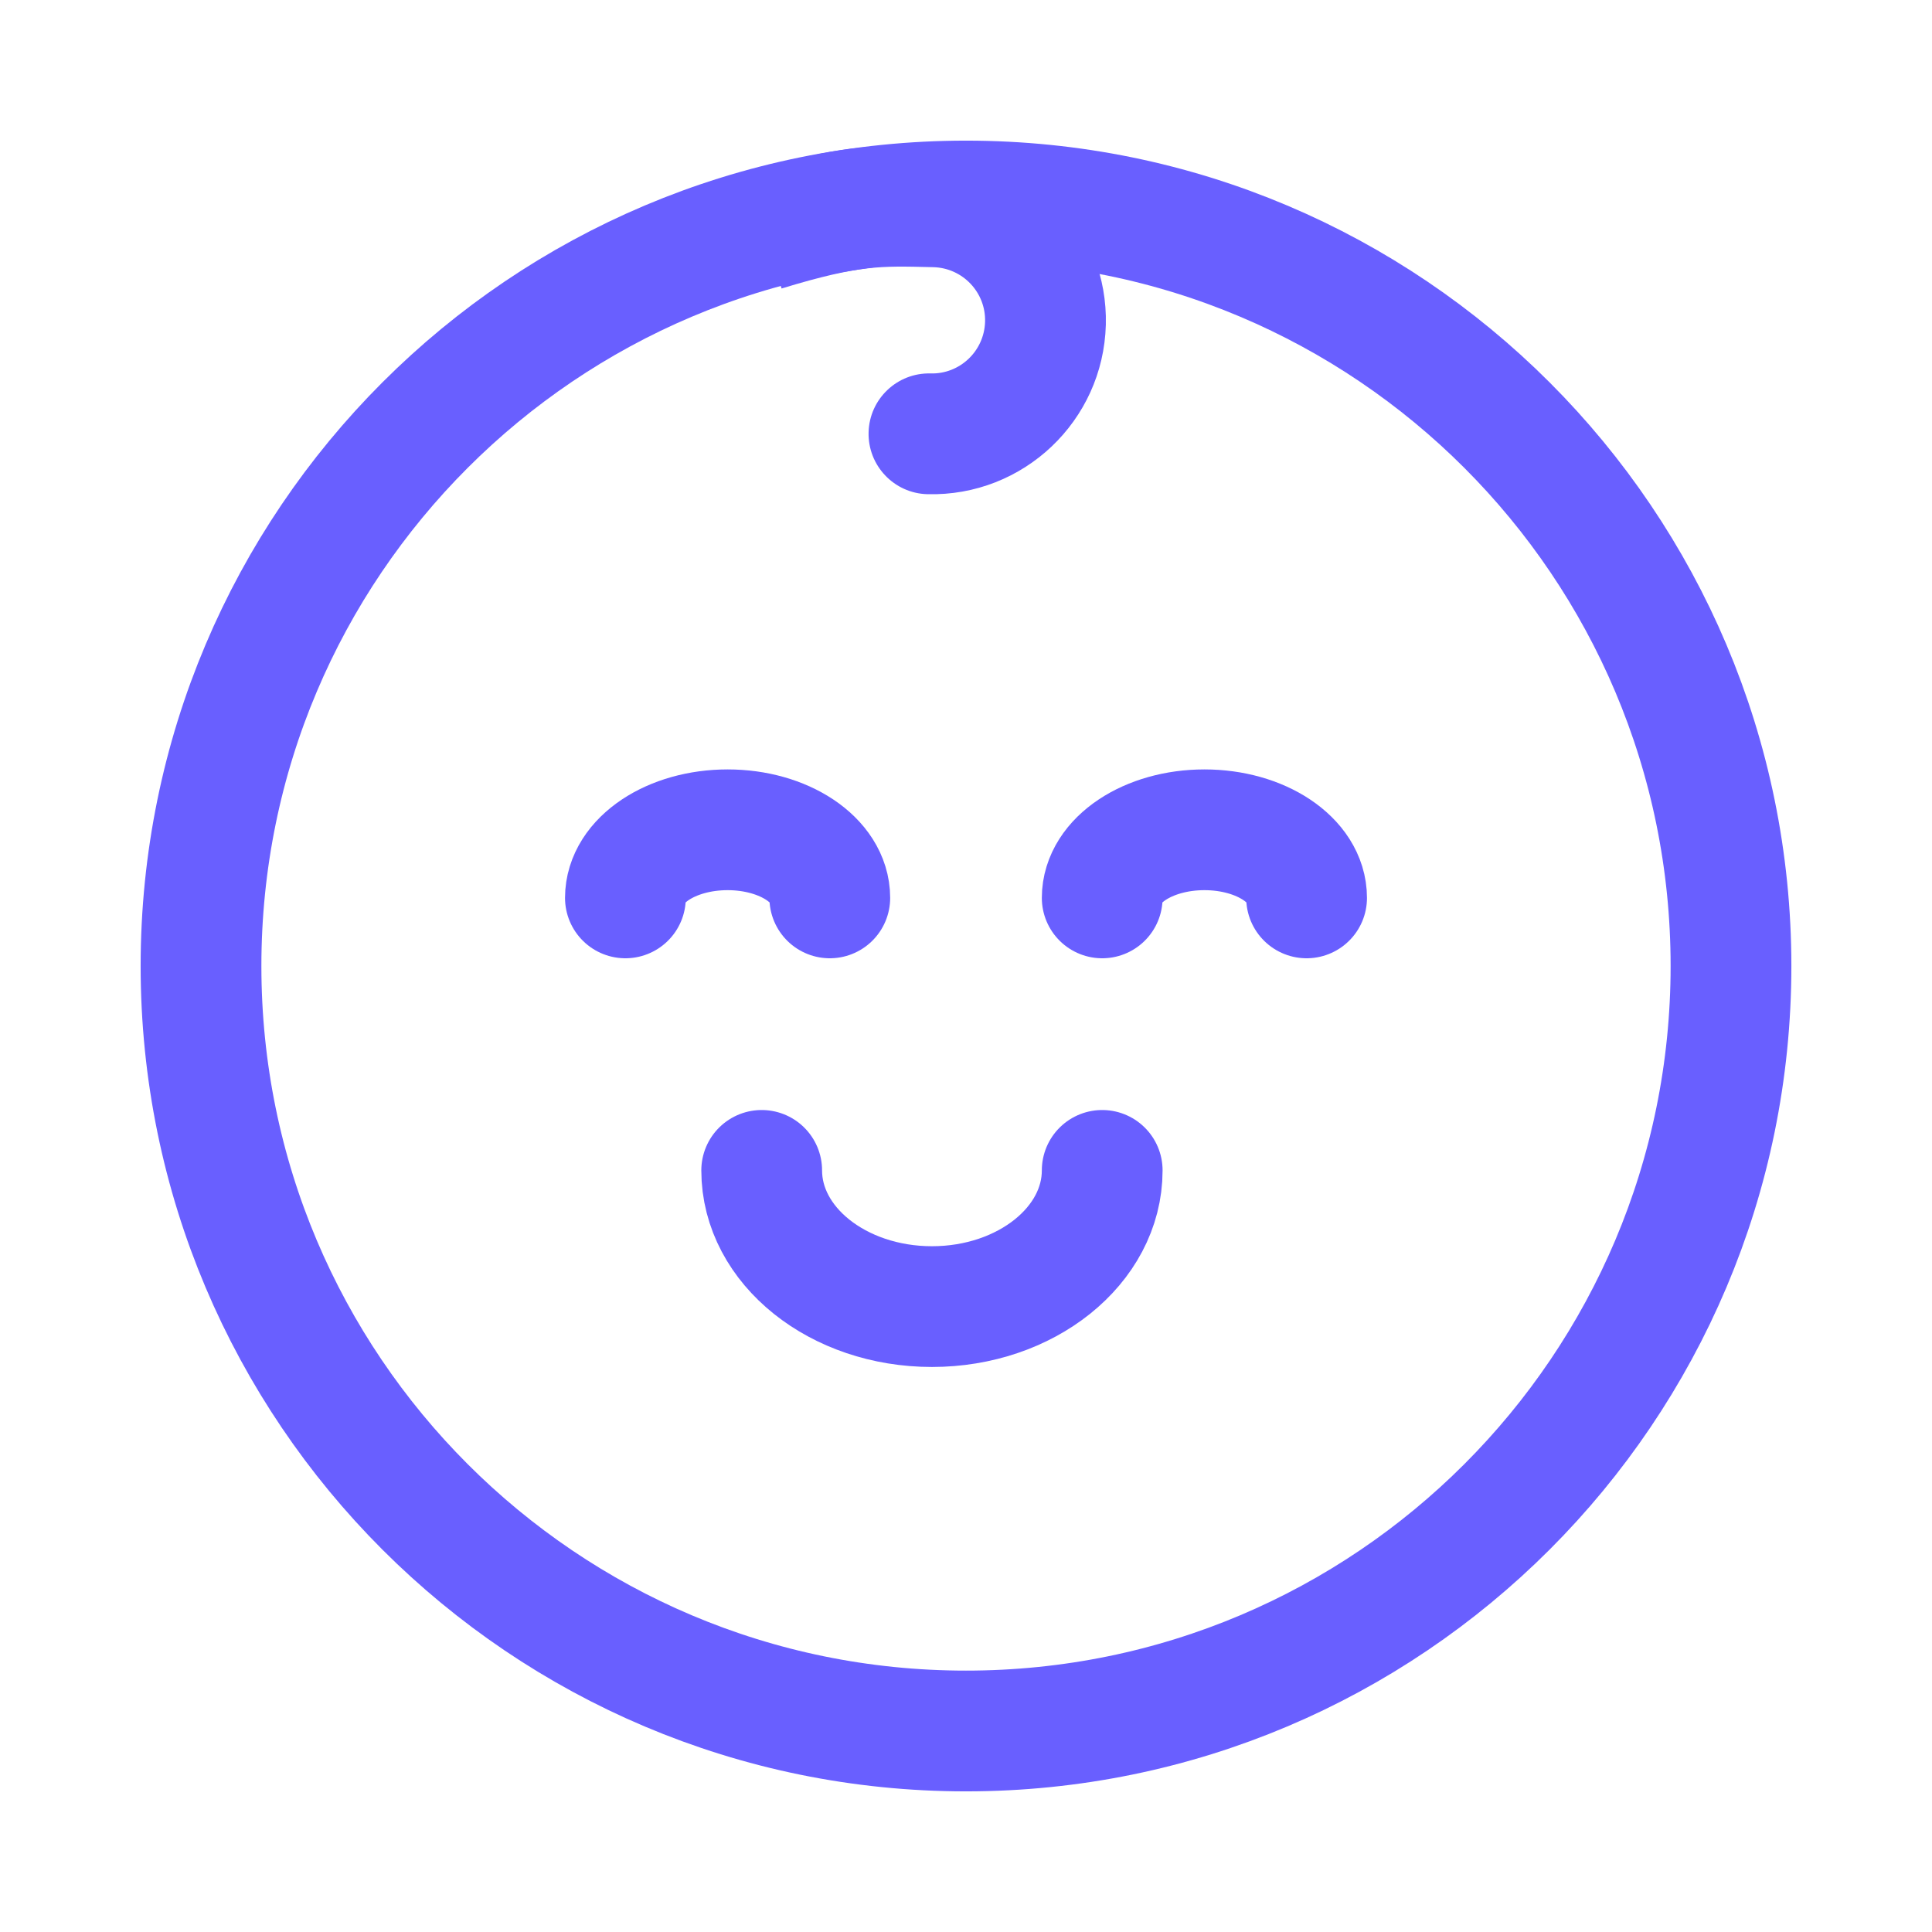 <svg width="24" height="24" viewBox="0 0 24 24" fill="none" xmlns="http://www.w3.org/2000/svg">
<path d="M13.692 14.539C13.692 15.473 12.745 16.231 11.577 16.231C10.409 16.231 9.462 15.473 9.462 14.539" stroke="#695FFF" stroke-width="1.5" stroke-linecap="round"/>
<path d="M2.497 12C2.497 6.752 6.752 2.497 12 2.497C17.248 2.497 21.503 6.752 21.503 12C21.503 17.248 17.248 21.503 12 21.503C6.752 21.503 2.497 17.248 2.497 12Z" stroke="#695FFF" stroke-width="1.5"/>
<path d="M11.56 4.639C11.146 4.628 10.801 4.955 10.79 5.369C10.779 5.783 11.106 6.128 11.52 6.139L11.56 4.639ZM11.595 3.319C11.959 3.329 12.247 3.632 12.237 3.996L13.737 4.036C13.768 2.843 12.827 1.851 11.634 1.82L11.595 3.319ZM12.237 3.996C12.227 4.361 11.924 4.649 11.56 4.639L11.52 6.139C12.713 6.17 13.705 5.229 13.737 4.036L12.237 3.996ZM11.634 1.82C11.288 1.81 10.972 1.801 10.601 1.844C10.23 1.887 9.827 1.98 9.272 2.149L9.709 3.584C10.22 3.428 10.527 3.363 10.774 3.334C11.023 3.305 11.235 3.31 11.595 3.319L11.634 1.82Z" fill="#695FFF"/>
<path d="M10.308 11.154C10.308 10.687 9.739 10.308 9.039 10.308C8.338 10.308 7.769 10.687 7.769 11.154" stroke="#695FFF" stroke-width="1.5" stroke-linecap="round"/>
<path d="M16.231 11.154C16.231 10.687 15.663 10.308 14.962 10.308C14.261 10.308 13.692 10.687 13.692 11.154" stroke="#695FFF" stroke-width="1.5" stroke-linecap="round"/>
</svg>

